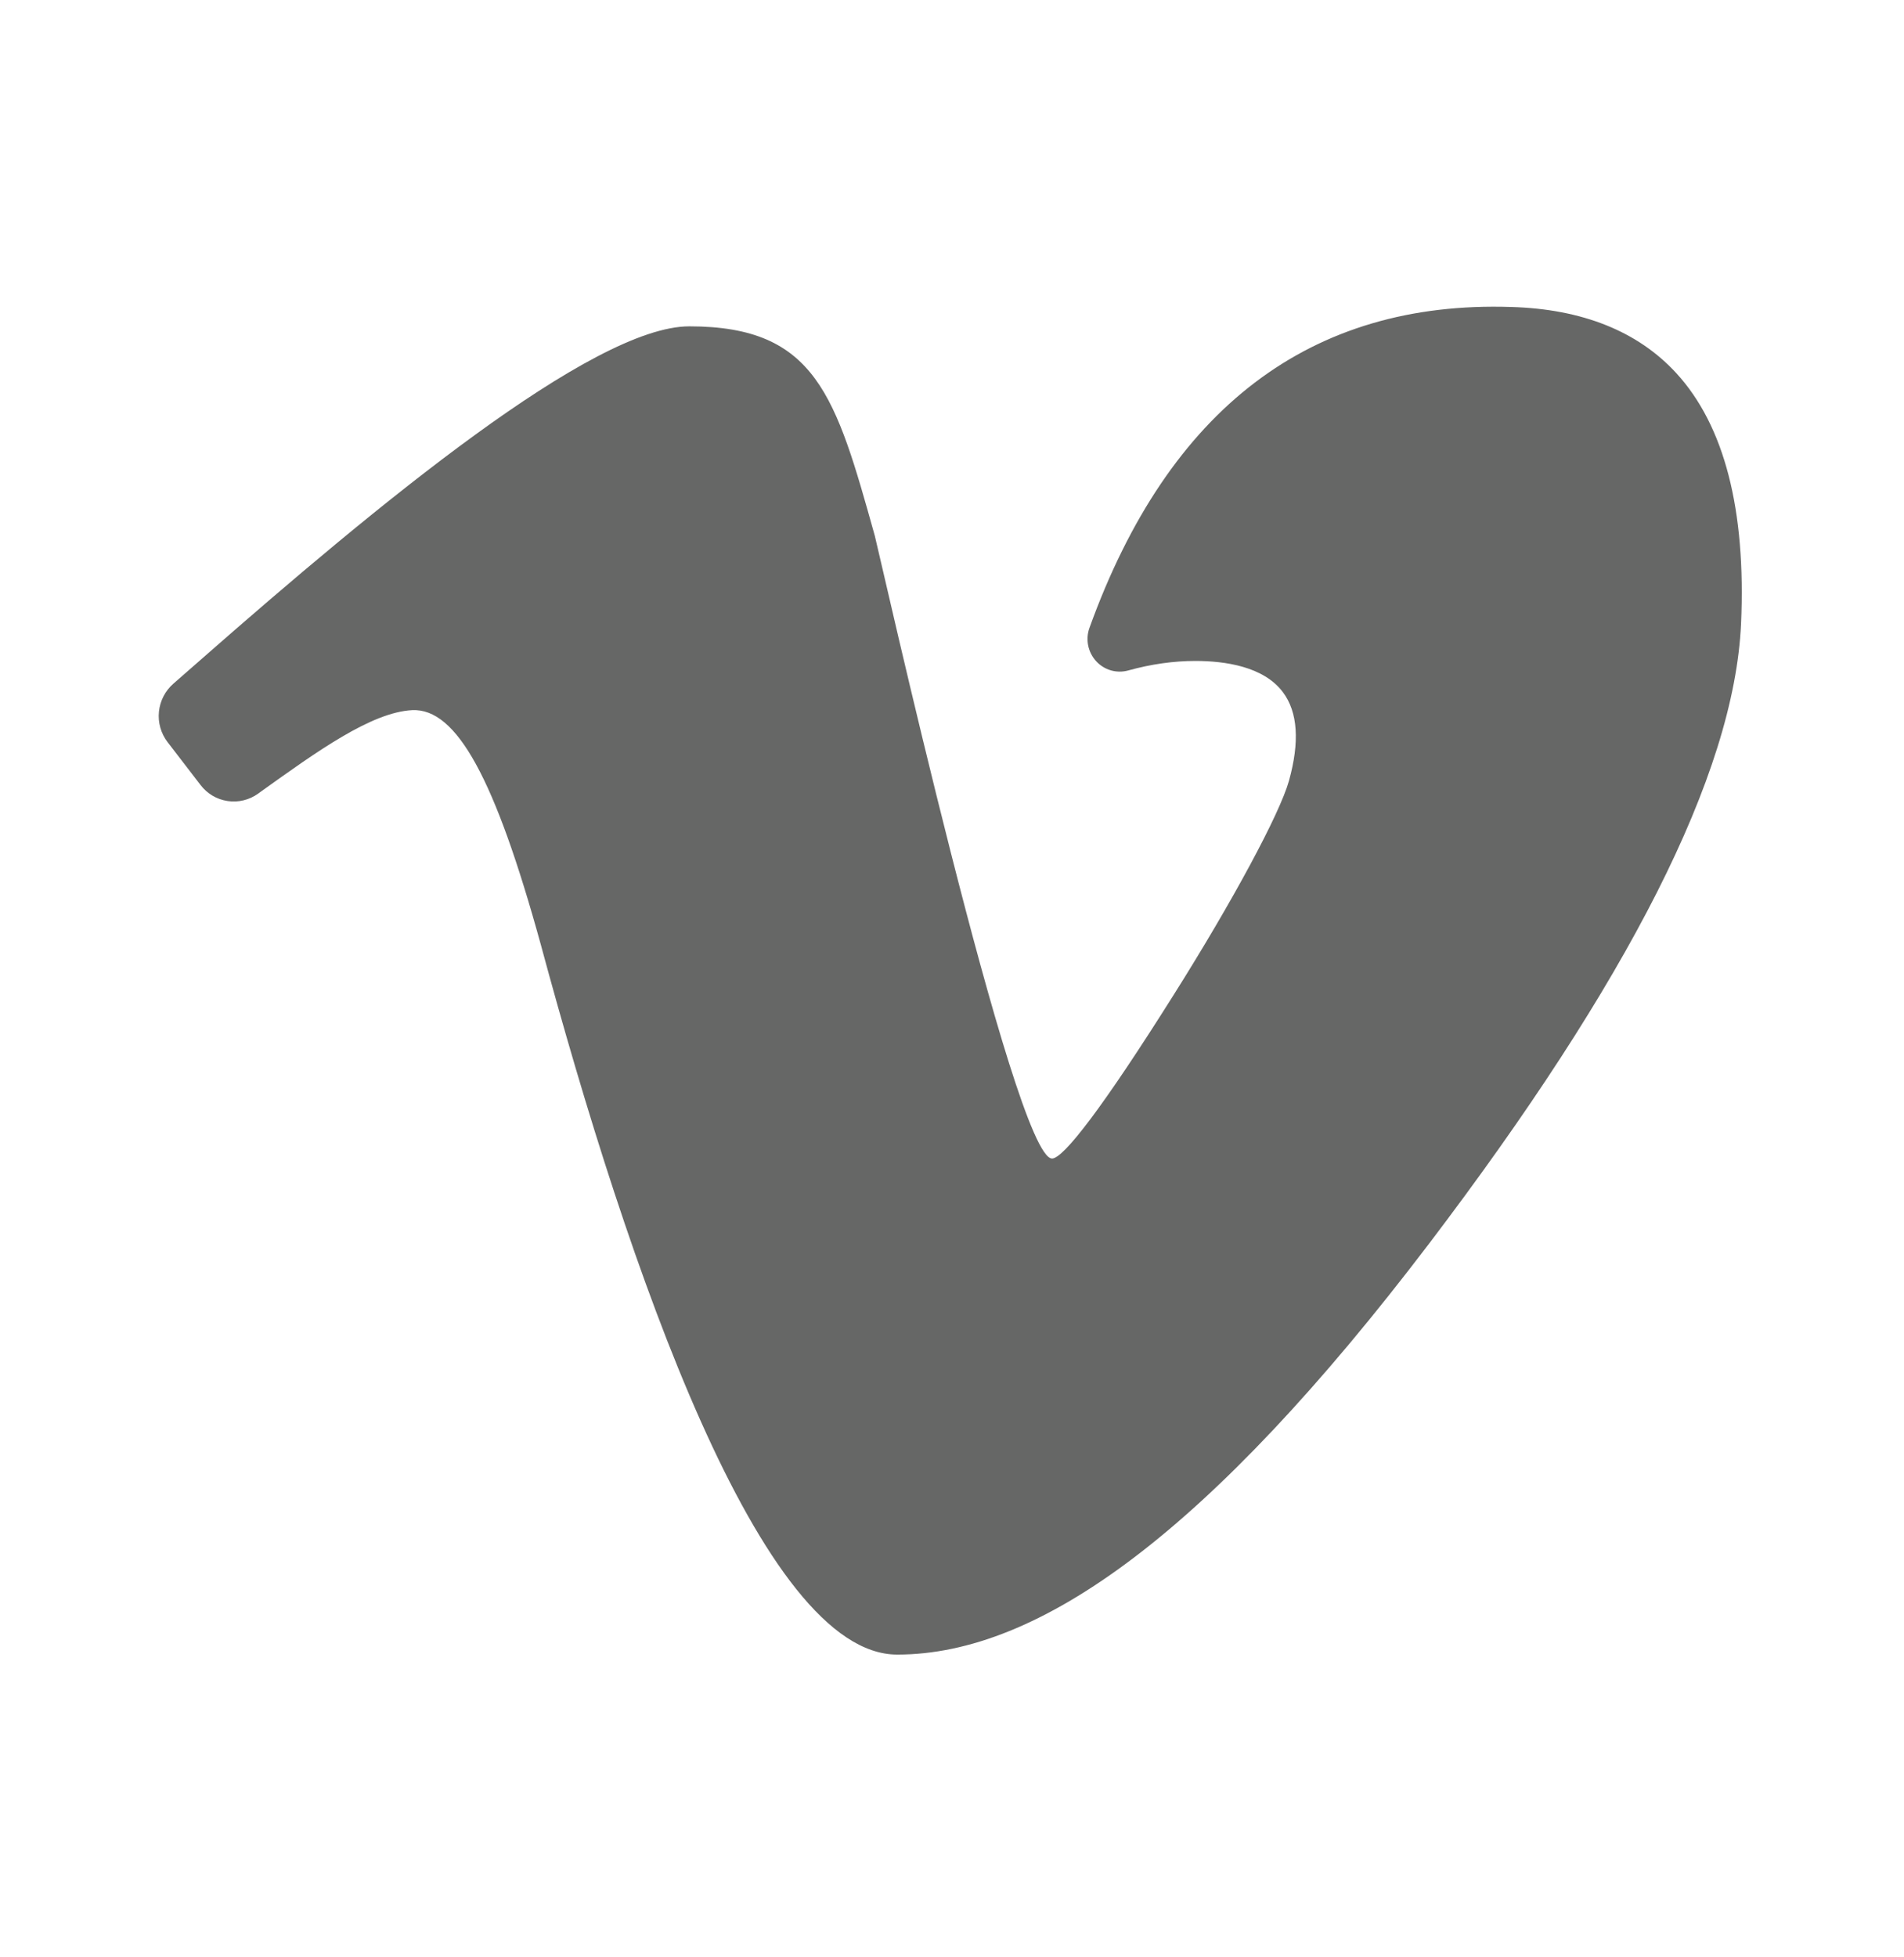 <?xml version="1.0" encoding="UTF-8"?> <svg xmlns="http://www.w3.org/2000/svg" width="36" height="37" viewBox="0 0 36 37" fill="none"><path d="M31.694 7.053C30.969 6.264 29.919 5.842 28.575 5.803C24.78 5.678 22.097 7.719 20.6 11.866C20.561 11.973 20.552 12.088 20.574 12.199C20.596 12.31 20.648 12.413 20.724 12.497C20.799 12.58 20.895 12.64 21.003 12.672C21.11 12.703 21.224 12.704 21.332 12.674C21.764 12.554 22.19 12.494 22.602 12.494C23.156 12.494 23.892 12.596 24.257 13.085C24.539 13.46 24.576 14.025 24.371 14.76C24.198 15.38 23.304 17.041 22.197 18.797C20.85 20.939 20.106 21.9 19.892 21.9C19.181 21.9 16.611 10.383 16.541 10.13C15.803 7.491 15.434 6.169 13.035 6.169C11.211 6.166 7.137 9.537 3.792 12.474L3.279 12.923C3.124 13.058 3.026 13.248 3.005 13.453C2.984 13.659 3.043 13.864 3.168 14.028L3.791 14.838C3.915 15.002 4.099 15.112 4.303 15.142C4.506 15.173 4.714 15.122 4.881 15.002L4.916 14.976C6 14.2 7.02 13.465 7.793 13.424C8.631 13.384 9.359 14.708 10.226 17.859C11.879 23.98 14.388 31.277 16.965 31.277C19.656 31.277 22.868 28.969 27.02 23.509C30.777 18.565 32.789 14.646 32.919 11.793C33.015 9.639 32.604 8.044 31.694 7.053Z" fill="#666766"></path></svg> 